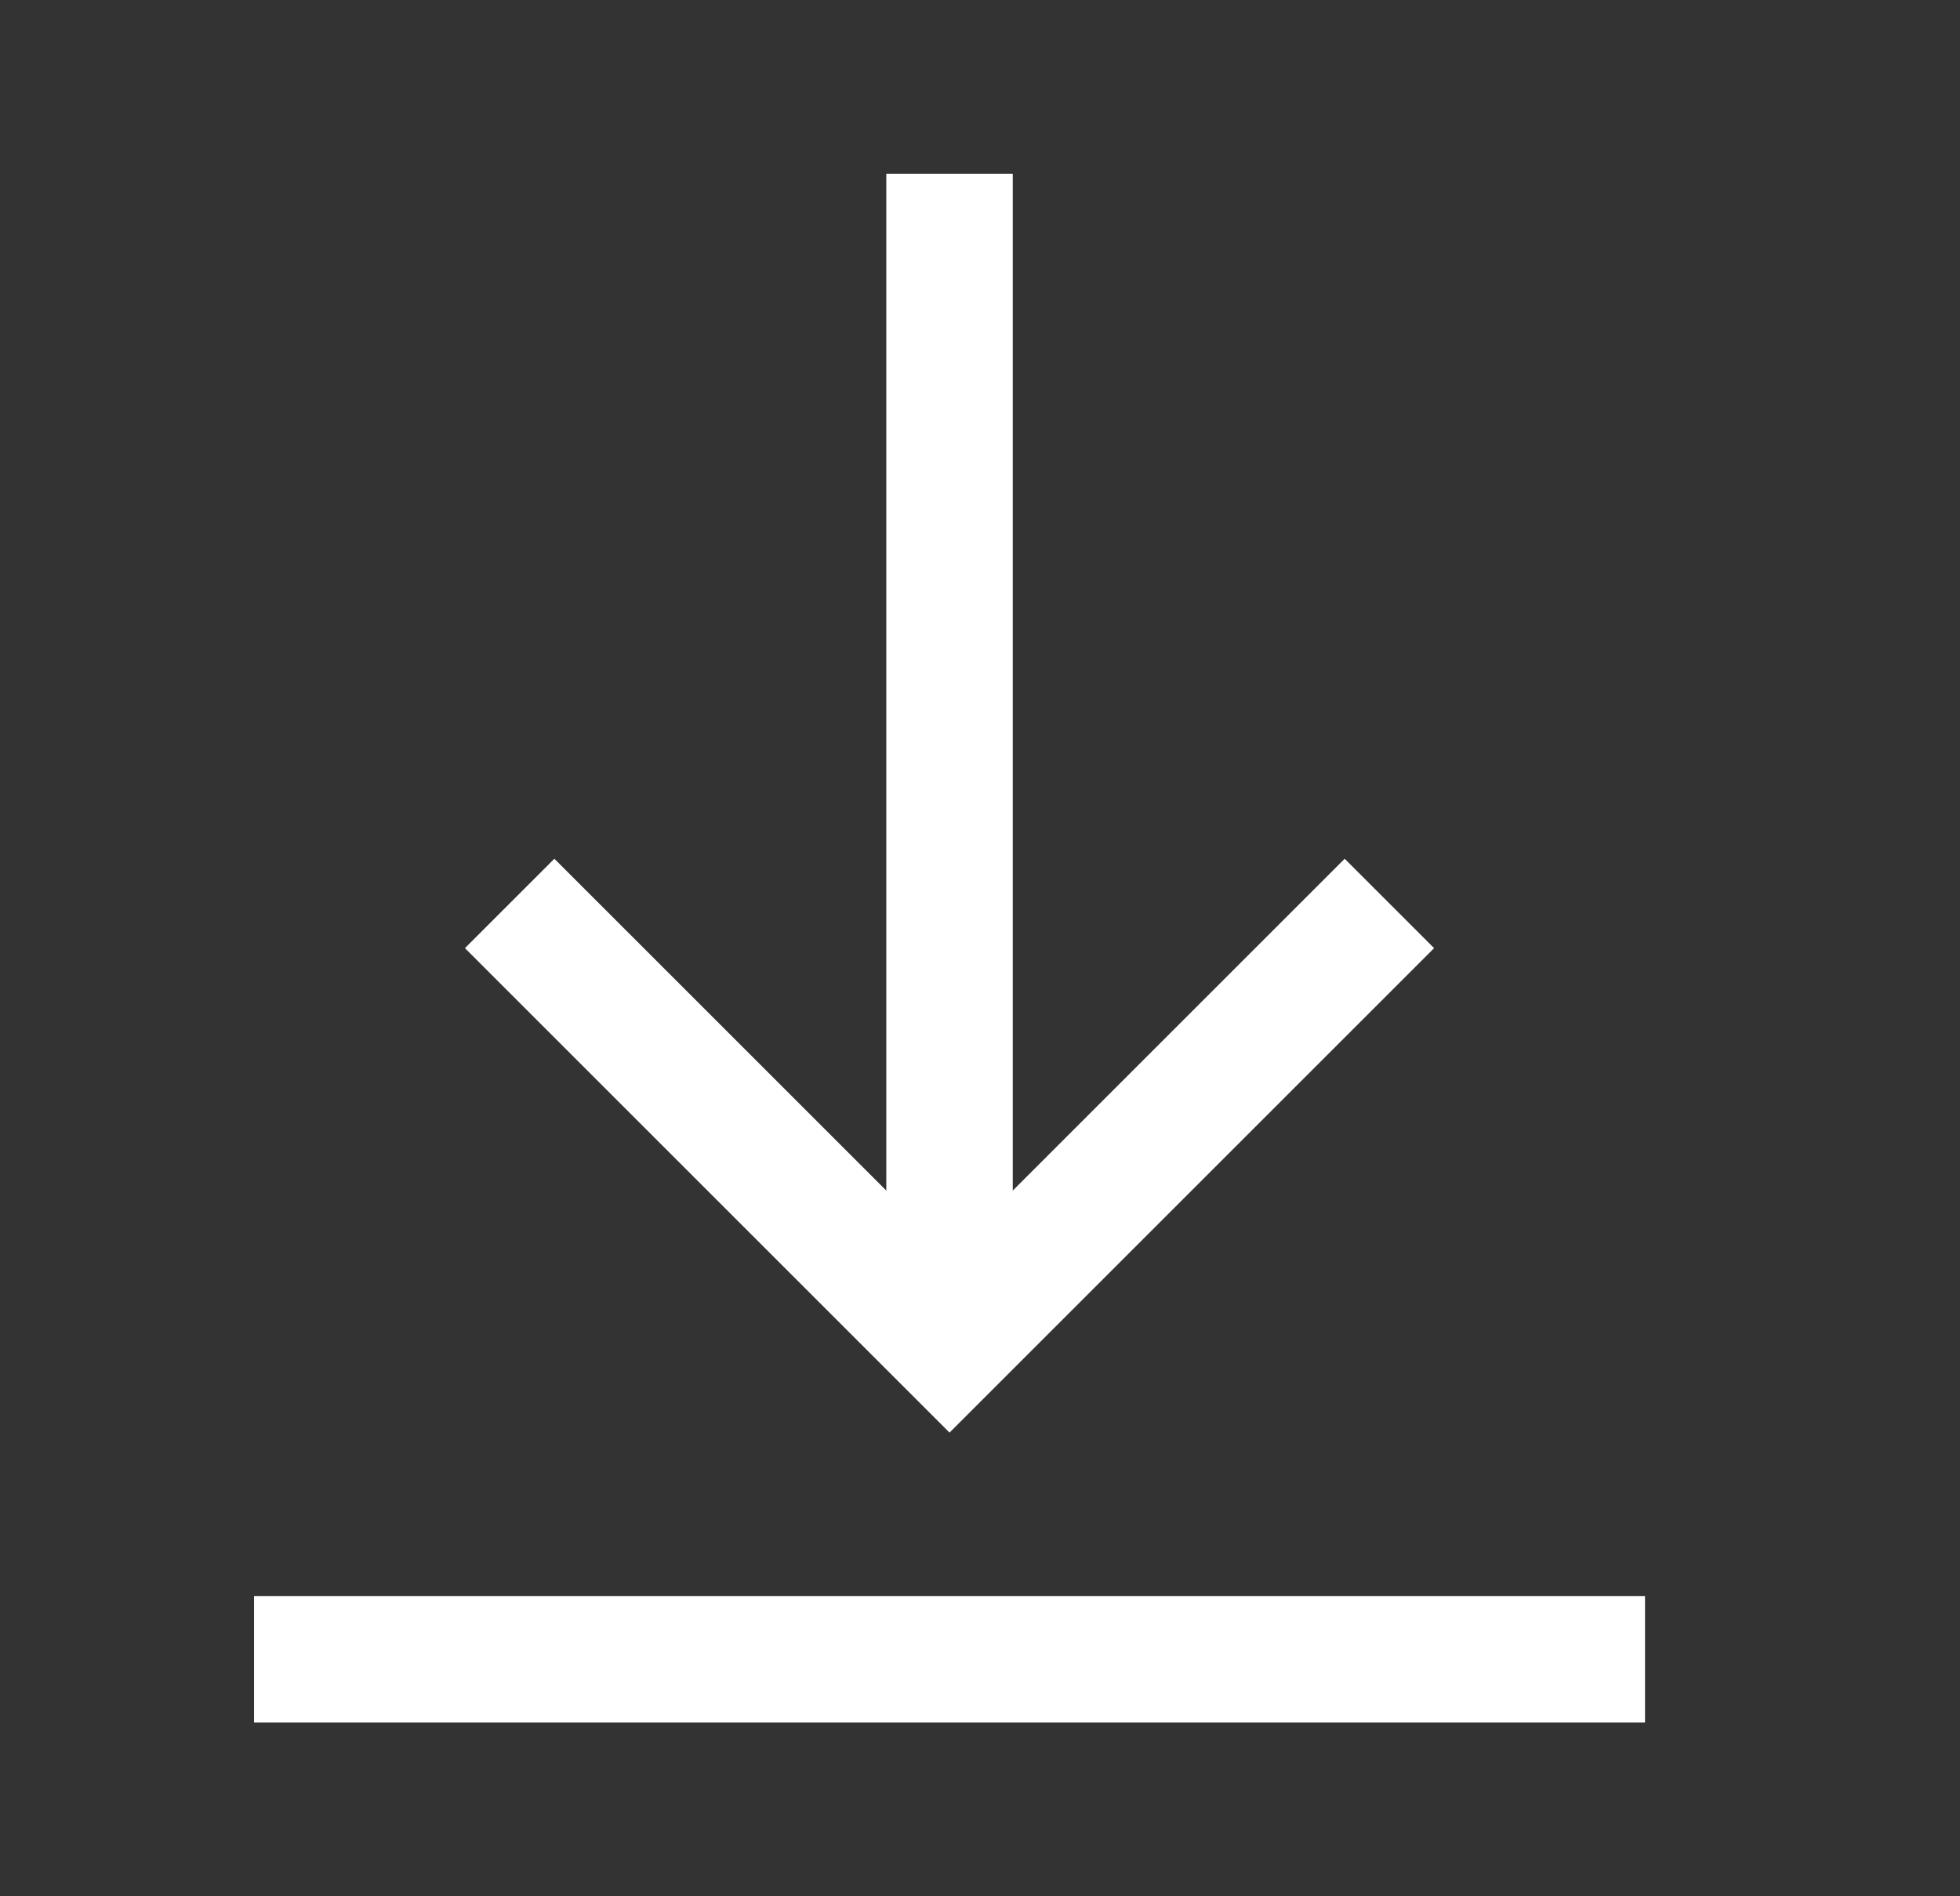 <svg xmlns="http://www.w3.org/2000/svg" width="31" height="30" viewBox="0 0 31 30" fill="none"><rect x="0" y="0" width="31" height="30" fill="#333333" stroke="none"/><path d="M15.018 3.75V20" stroke="white" stroke-width="2" stroke-linecap="square"></path><path d="M8.768 15L15.018 21.25L21.268 15" stroke="white" stroke-width="2" stroke-linecap="square"></path><path d="M25.018 26.25H5.018" stroke="white" stroke-width="2" stroke-linecap="square"></path></svg>